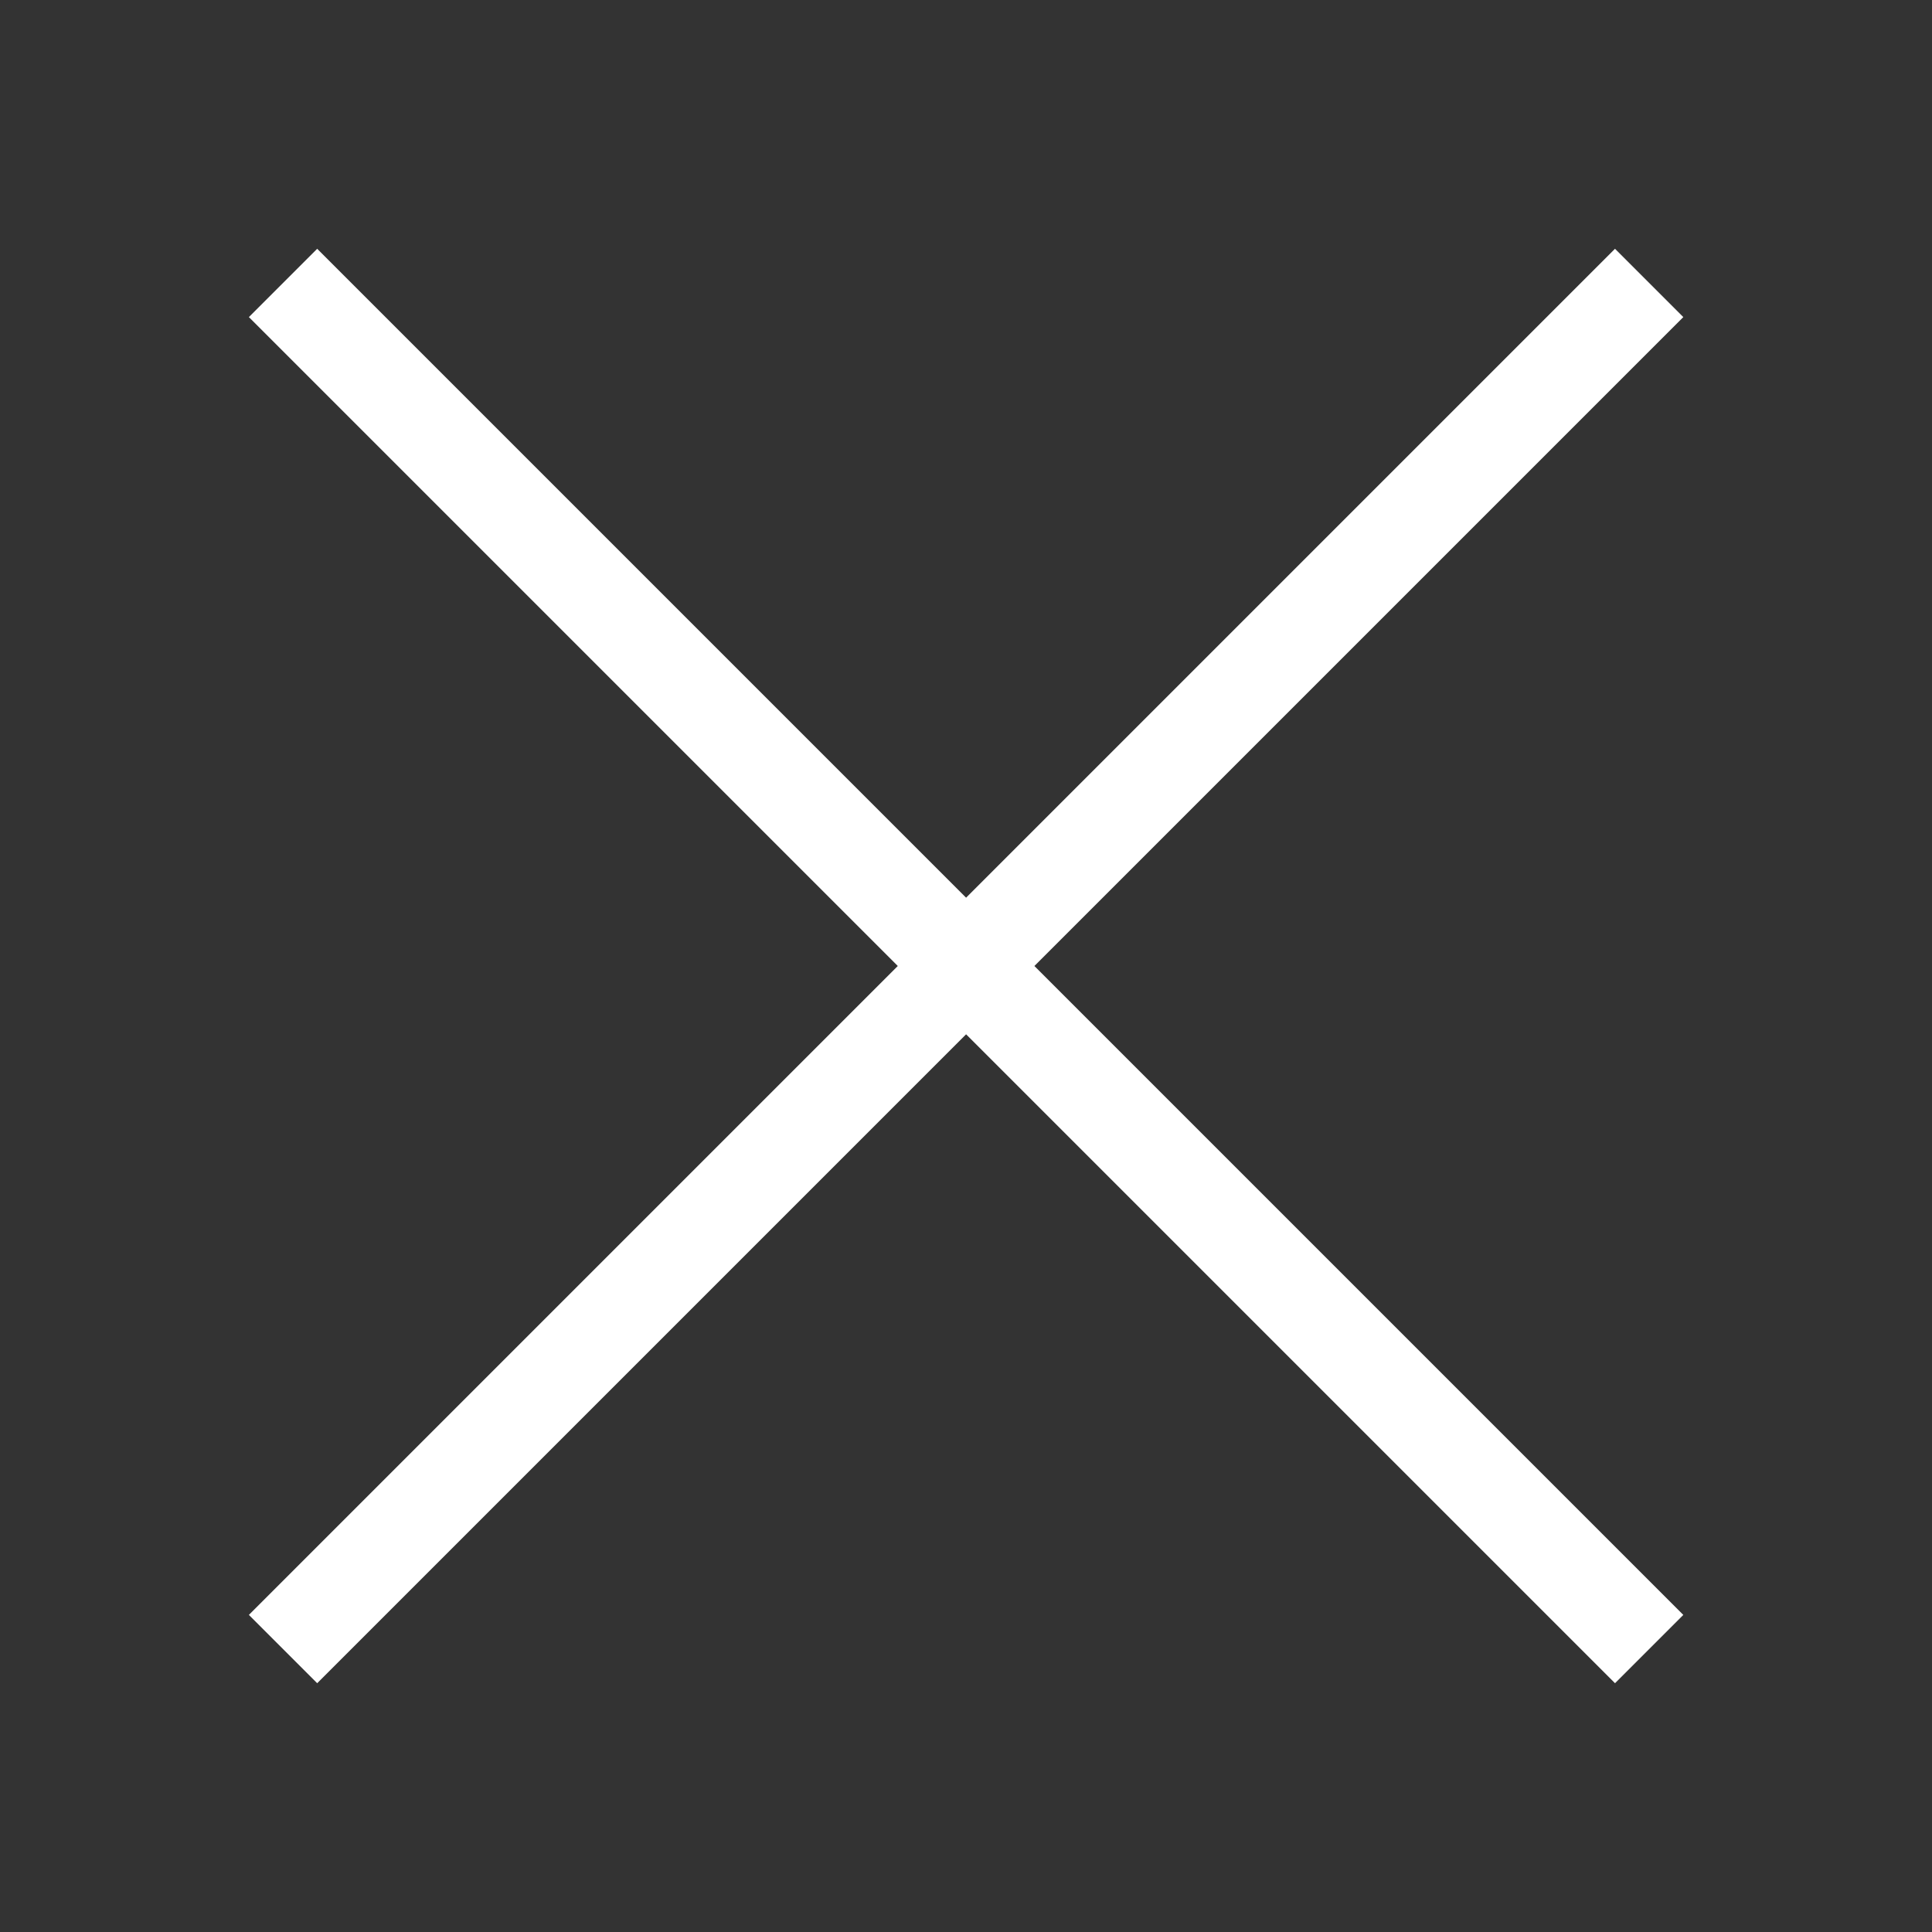 <svg width="20" height="20" fill="none" xmlns="http://www.w3.org/2000/svg"><rect width="100%" height="100%" fill="#333333" stroke="none"/><path d="M2.93 17.071 17.072 2.929M2.93 2.929 17.072 17.071" stroke="#fff"/></svg>